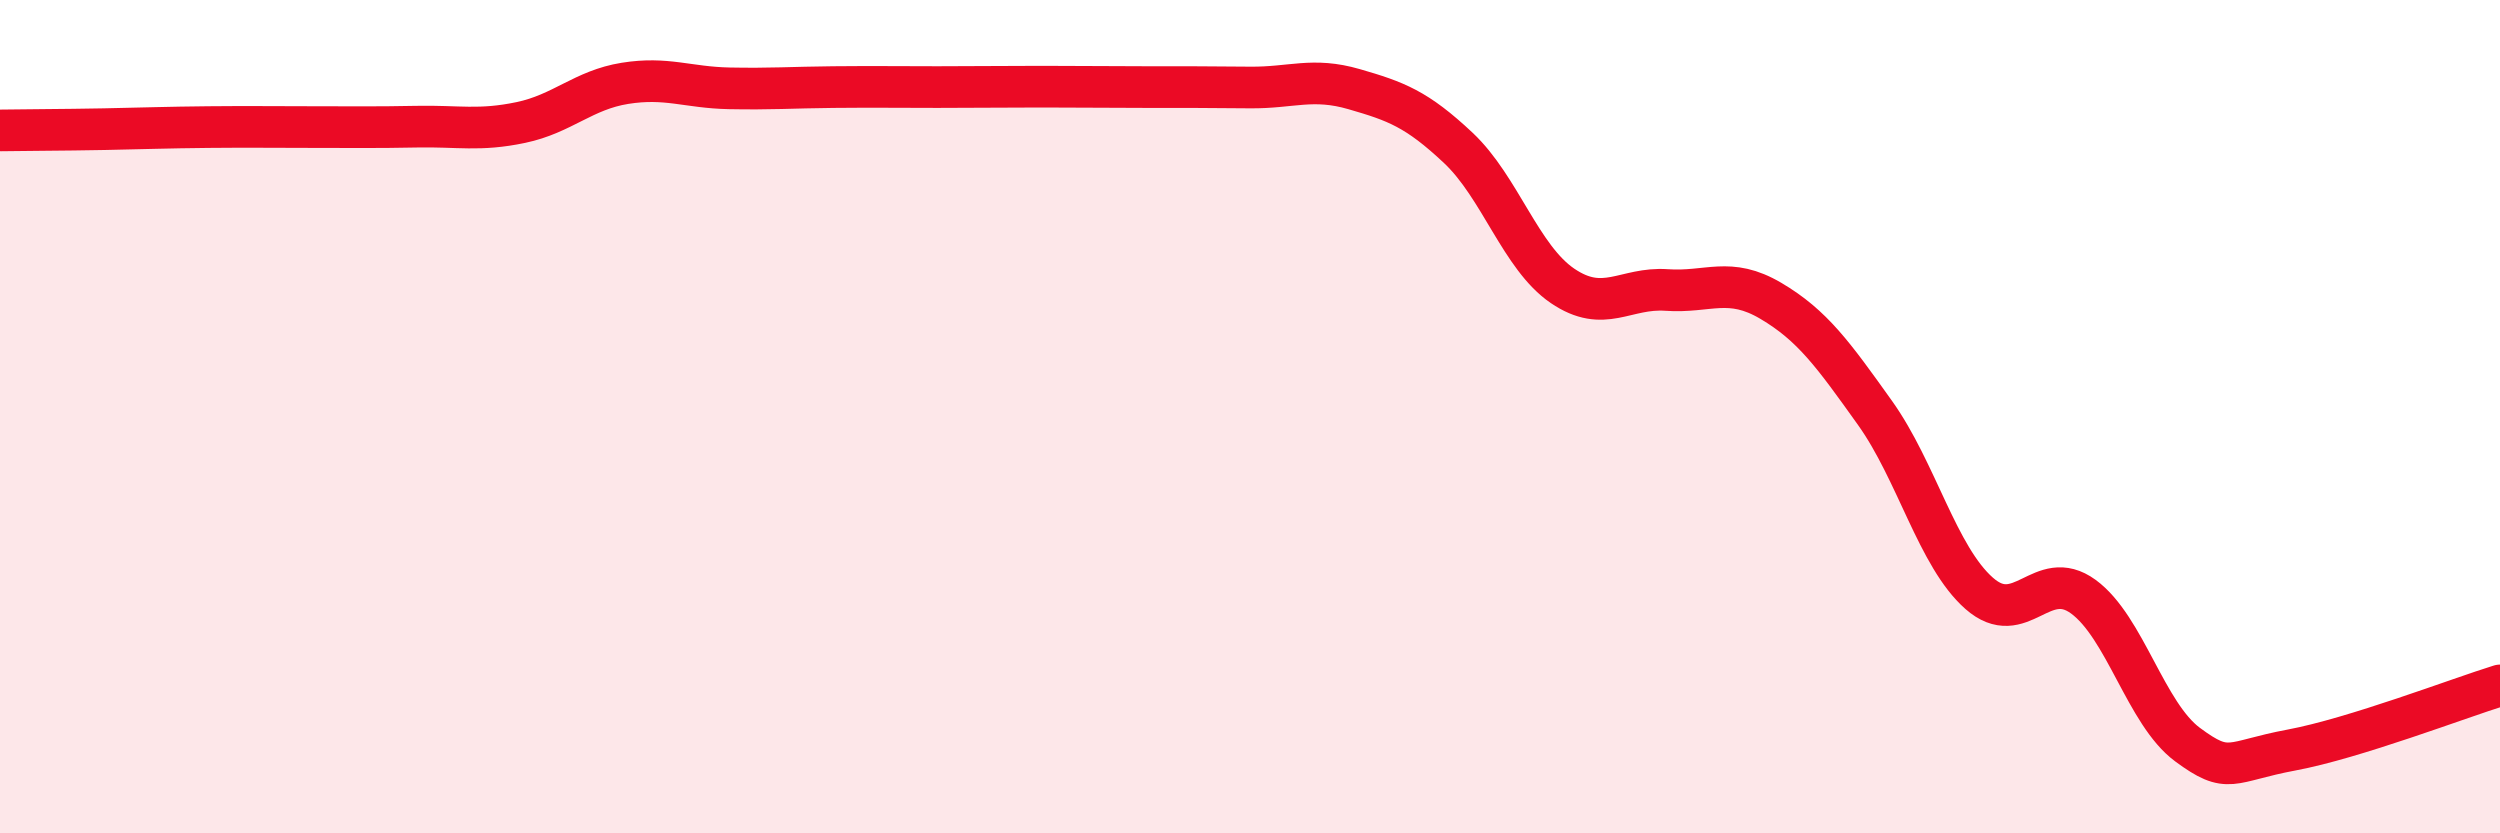 
    <svg width="60" height="20" viewBox="0 0 60 20" xmlns="http://www.w3.org/2000/svg">
      <path
        d="M 0,3.13 C 0.5,3.12 1.5,3.12 2.5,3.1 C 3.5,3.08 4,3.06 5,3.05 C 6,3.04 6.5,3.05 7.5,3.05 C 8.5,3.05 9,3.06 10,3.04 C 11,3.02 11.5,3.15 12.5,2.94 C 13.5,2.73 14,2.16 15,2 C 16,1.84 16.5,2.1 17.5,2.12 C 18.5,2.14 19,2.1 20,2.09 C 21,2.08 21.5,2.09 22.5,2.09 C 23.5,2.09 24,2.08 25,2.08 C 26,2.08 26.5,2.09 27.5,2.09 C 28.5,2.09 29,2.09 30,2.1 C 31,2.11 31.5,1.85 32.5,2.14 C 33.5,2.43 34,2.61 35,3.55 C 36,4.49 36.5,6.18 37.5,6.86 C 38.5,7.54 39,6.89 40,6.96 C 41,7.03 41.5,6.63 42.5,7.22 C 43.5,7.81 44,8.51 45,9.91 C 46,11.31 46.5,13.36 47.5,14.24 C 48.5,15.12 49,13.59 50,14.32 C 51,15.05 51.5,17.13 52.5,17.87 C 53.5,18.61 53.5,18.28 55,18 C 56.5,17.72 59,16.76 60,16.45L60 20L0 20Z"
        fill="#EB0A25"
        opacity="0.1"
        stroke-linecap="round"
        stroke-linejoin="round"
      />
      <path
        d="M 0,3.13 C 0.5,3.12 1.5,3.12 2.5,3.1 C 3.5,3.08 4,3.06 5,3.05 C 6,3.04 6.5,3.05 7.5,3.05 C 8.5,3.05 9,3.06 10,3.04 C 11,3.02 11.5,3.15 12.5,2.94 C 13.5,2.73 14,2.16 15,2 C 16,1.84 16.5,2.1 17.5,2.12 C 18.5,2.14 19,2.1 20,2.09 C 21,2.08 21.5,2.09 22.5,2.09 C 23.5,2.09 24,2.08 25,2.08 C 26,2.08 26.5,2.09 27.5,2.09 C 28.5,2.09 29,2.09 30,2.1 C 31,2.11 31.5,1.85 32.5,2.14 C 33.5,2.43 34,2.61 35,3.55 C 36,4.49 36.5,6.18 37.5,6.86 C 38.5,7.54 39,6.89 40,6.96 C 41,7.03 41.5,6.63 42.5,7.22 C 43.5,7.81 44,8.51 45,9.91 C 46,11.31 46.5,13.36 47.5,14.24 C 48.5,15.12 49,13.59 50,14.32 C 51,15.05 51.5,17.13 52.5,17.87 C 53.5,18.61 53.5,18.28 55,18 C 56.5,17.72 59,16.76 60,16.45"
        stroke="#EB0A25"
        stroke-width="1"
        fill="none"
        stroke-linecap="round"
        stroke-linejoin="round"
      />
    </svg>
  